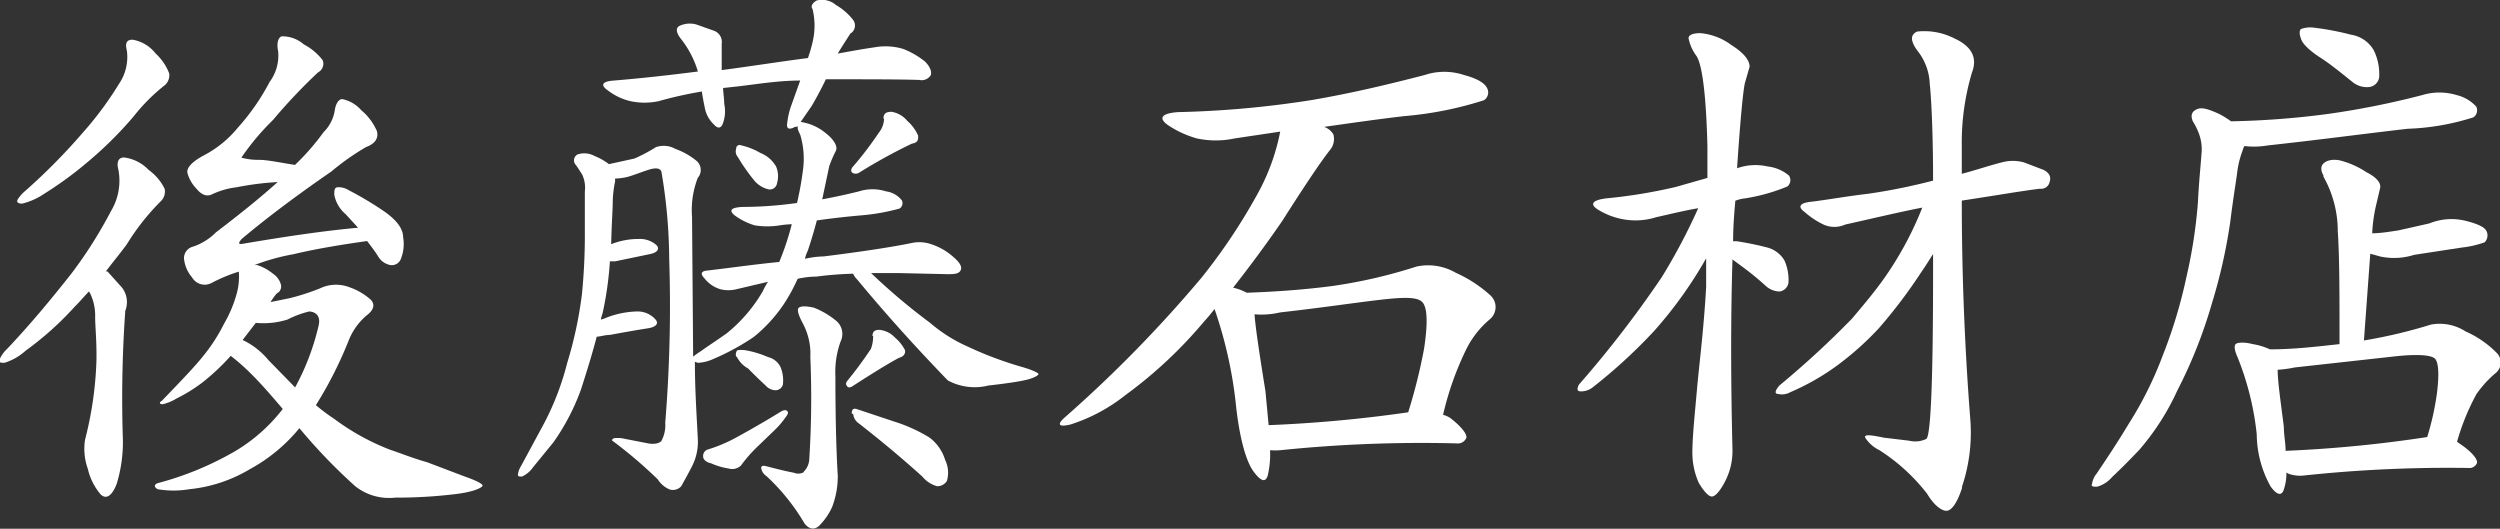 <svg xmlns="http://www.w3.org/2000/svg" viewBox="0 0 157.65 33.34"><rect x="0" y="0" width="157.65" height="33.34" fill="#333333" stroke="none"/><defs><style>.cls-1{fill:#fff;}</style></defs><title>logo_w</title><g id="レイヤー_2" data-name="レイヤー 2"><g id="レイヤー_1-2" data-name="レイヤー 1"><path class="cls-1" d="M7,13.31a3.72,3.72,0,0,0,.47-2.59c-.14-.51,0-.79.36-.79a2.62,2.62,0,0,1,1.55.79,3.19,3.19,0,0,1,1,1.18.84.84,0,0,1-.25.8A14.67,14.67,0,0,0,8,15.4c-.39.54-.9,1.15-1.33,1.72a.18.18,0,0,1,.11,0l.9,1a1.5,1.5,0,0,1,.22,1.48,78.31,78.31,0,0,0-.15,8.14,9.07,9.07,0,0,1-.39,2.77c-.29.75-.65,1-1,.68a3.76,3.76,0,0,1-.82-1.62,3.77,3.77,0,0,1-.18-1.83,22.79,22.79,0,0,0,.72-4.94C6.11,21.59,6,20.58,6,20a3.23,3.23,0,0,0-.32-1.51l-.07-.11c-.29.29-.58.65-.87.93a20.11,20.11,0,0,1-3.13,2.81,3.54,3.54,0,0,1-1.33.76c-.25,0-.36,0-.29-.25A2,2,0,0,1,.45,22C2,20.36,3.33,18.74,4.52,17.23A28.06,28.06,0,0,0,7,13.31Zm1.4-10.8a2.34,2.34,0,0,1,1.41.86,3.33,3.33,0,0,1,.86,1.26.84.84,0,0,1-.25.72,11.68,11.68,0,0,0-2,2,24,24,0,0,1-2.91,2.88,23,23,0,0,1-2.74,2,4.25,4.25,0,0,1-1.37.61c-.29,0-.36-.11-.29-.25a2.17,2.17,0,0,1,.47-.54A38.12,38.12,0,0,0,5.21,8.38a21.59,21.59,0,0,0,2.3-3.1A3,3,0,0,0,8,3.19C7.87,2.69,8,2.47,8.44,2.51Zm13.4,11a2.12,2.12,0,0,1-.72-1.23c0-.25,0-.43.18-.47A1.19,1.19,0,0,1,22,12a21,21,0,0,1,2.27,1.36c.72.51,1.15,1.05,1.15,1.59a2.54,2.54,0,0,1-.15,1.4.61.61,0,0,1-.68.36,1.14,1.14,0,0,1-.76-.57c-.21-.33-.46-.65-.68-.94-1.55.22-3.13.47-4.64.83a13.23,13.23,0,0,0-2.45.68.33.33,0,0,0,.14,0,3,3,0,0,1,1,.54,1.22,1.22,0,0,1,.51.68.5.5,0,0,1-.15.51c-.07,0-.25.21-.5.61l1.22-.25a14.32,14.32,0,0,0,1.91-.62A2.34,2.34,0,0,1,22,18.1a4,4,0,0,1,1.37.79c.29.29.22.65-.25,1A4,4,0,0,0,22,21.44a25.21,25.21,0,0,1-2.08,4.11,12.27,12.27,0,0,0,1.15.86,14.79,14.79,0,0,0,3.53,1.95c.64.21,1.44.54,2.34.79l2.37.9c.72.25,1.12.46,1.12.57s-.51.4-1.73.54a30.62,30.62,0,0,1-3.78.22,3.44,3.44,0,0,1-2.52-.72A34.85,34.85,0,0,1,18.88,27a10.55,10.55,0,0,1-3.13,2.59,9.21,9.21,0,0,1-3.81,1.26,6,6,0,0,1-2,0c-.26-.15-.22-.33.07-.4a19.79,19.79,0,0,0,4.82-2,10.66,10.66,0,0,0,3-2.66c-.76-.9-1.37-1.59-1.87-2.09a13.56,13.56,0,0,0-1.41-1.26,14.14,14.14,0,0,1-1.8,1.69,10.11,10.11,0,0,1-1.62,1,3,3,0,0,1-.86.36c-.22,0-.25-.1-.07-.21,1.22-1.26,2.12-2.2,2.63-2.85a10.76,10.76,0,0,0,1.29-2,7.94,7.94,0,0,0,.83-2,4,4,0,0,0,.11-1.3,10,10,0,0,0-1.73.72.92.92,0,0,1-1.22-.36,2.13,2.13,0,0,1-.51-1.22.76.76,0,0,1,.58-.72,3.66,3.66,0,0,0,1.44-.9c1.47-1.12,2.77-2.16,3.89-3.17a18.88,18.88,0,0,0-2.6.33,5,5,0,0,0-1.51.43c-.32.18-.68.07-1-.33a2.3,2.3,0,0,1-.58-1c-.07-.32.29-.72,1.05-1.12A6.9,6.9,0,0,0,15,8.05,14,14,0,0,0,17,5.17a2.79,2.79,0,0,0,.54-1.94c-.11-.5,0-.86.22-.94a2.07,2.07,0,0,1,1.4.51,3.6,3.6,0,0,1,1.19,1,.61.61,0,0,1-.29.76,34.75,34.75,0,0,0-2.84,3,15.76,15.76,0,0,0-2,2.38,4,4,0,0,0,1.11.14c.54,0,1.37.18,2.27.32A14.68,14.68,0,0,0,20.4,8.34a2.48,2.48,0,0,0,.72-1.44c.07-.39.25-.65.46-.65a2.14,2.14,0,0,1,1.19.69,3.59,3.59,0,0,1,1,1.33c.11.43-.1.79-.68,1a15.55,15.55,0,0,0-2.2,1.55c-2.62,1.8-4.5,3.28-5.65,4.25-.25.29-.21.36.15.29,2.59-.44,5-.8,7.19-1ZM19.5,19.64a6.29,6.29,0,0,0-1.37.51,5.05,5.05,0,0,1-2,.21l-.83,1.08a4.72,4.72,0,0,1,1.62,1.26l1.69,1.73a15.39,15.39,0,0,0,1.48-3.89C20.22,20,20,19.68,19.5,19.64Z"/><path class="cls-1" d="M41.71,10.83c-.07-.22-.33-.26-.72-.15s-1,.36-1.4.47a3.63,3.63,0,0,1-.8.11,1.64,1.64,0,0,0,0,.18,6.5,6.5,0,0,0-.15,1.26c0,.5-.07,1.4-.1,2.7a4.63,4.63,0,0,1,1.76-.33,1.55,1.55,0,0,1,1.11.4c.18.21.08.43-.36.54l-2.26.47c-.11,0-.25,0-.33,0A21.61,21.61,0,0,1,38,19.75a3.11,3.11,0,0,0-.11.4,1.41,1.41,0,0,0,.33-.11,5.66,5.66,0,0,1,2-.4,1.5,1.5,0,0,1,1.12.51c.18.21.11.43-.4.54-.9.14-1.73.29-2.48.43-.32,0-.61.11-.83.11-.29,1.11-.65,2.27-1,3.35a14,14,0,0,1-1.73,3.31l-1.29,1.58a1.69,1.69,0,0,1-.69.58c-.21,0-.29,0-.25-.18a1.24,1.24,0,0,1,.18-.47l1.48-2.74a17.41,17.41,0,0,0,1.44-3.78,25.5,25.5,0,0,0,.93-4.35,38.23,38.23,0,0,0,.18-4V12.09A2,2,0,0,0,36.71,11c-.15-.22-.29-.47-.44-.65a.42.42,0,0,1,.15-.61,1.34,1.34,0,0,1,1.08.1,3.75,3.75,0,0,1,.9.51L40,10a9.77,9.77,0,0,0,1.36-.72,1.5,1.5,0,0,1,1.23.11,4.51,4.51,0,0,1,1.33.75A.76.76,0,0,1,44,11.22a5.63,5.63,0,0,0-.36,2.45l.07,8.82a5.33,5.33,0,0,1,.51-.36c.29-.22.86-.58,1.62-1.12a9.58,9.58,0,0,0,2.27-2.66,4.18,4.18,0,0,1,.32-.58l-2,.47a2.08,2.08,0,0,1-1,0,2,2,0,0,1-1-.68c-.29-.29-.22-.47.18-.5,1.54-.18,3.06-.4,4.53-.54a17.47,17.47,0,0,0,.79-2.38,5.63,5.63,0,0,0-.75.07,5,5,0,0,1-1.59,0,4.12,4.12,0,0,1-1.29-.65c-.33-.29-.22-.47.5-.51a25,25,0,0,0,3.46-.25,20.35,20.35,0,0,0,.39-2.19,5.25,5.25,0,0,0-.18-2.09c-.14-.29-.21-.47-.14-.54L50.13,8c-.32.18-.5.14-.5-.11a4.87,4.87,0,0,1,.25-1.19l.58-1.62c-1.37,0-2.67.22-3.86.36l-1,.11c0,.29.07.65.07,1a2.22,2.22,0,0,1-.07,1.19c-.11.36-.33.4-.58.11a1.9,1.9,0,0,1-.58-1.08c-.07-.33-.14-.69-.18-1a25.56,25.56,0,0,0-2.73.61,4.25,4.25,0,0,1-1.77,0,3.7,3.7,0,0,1-1.43-.68c-.47-.32-.36-.54.25-.61,1.87-.15,3.7-.36,5.43-.58A6.17,6.17,0,0,0,42.9,2.4c-.29-.39-.29-.68,0-.79a1.53,1.53,0,0,1,1-.07L45,1.93a.75.75,0,0,1,.51.83c0,.51,0,1.05,0,1.66,1.91-.25,3.71-.54,5.44-.76.11-.32.22-.68.29-1a4.45,4.45,0,0,0,0-2.09c-.14-.18,0-.39.26-.54a1.35,1.35,0,0,1,1.22.29,3.71,3.71,0,0,1,1.08.94.59.59,0,0,1-.18.86c-.25.4-.54.83-.79,1.26.75-.14,1.58-.29,2.34-.4a3.87,3.87,0,0,1,1.8.11,5.24,5.24,0,0,1,1.36.79c.33.33.44.65.36.87a.68.68,0,0,1-.72.29C56.68,5,54.88,5,52.65,5h-.57c-.26.54-.58,1.15-.9,1.69l-.69,1A3.17,3.17,0,0,1,52,8.34c.57.43.83.87.72,1.15a7.72,7.72,0,0,0-.43,1l-.44,2.08c.76-.14,1.59-.32,2.31-.5a2.81,2.81,0,0,1,1.72,0,1.49,1.49,0,0,1,1,.58.41.41,0,0,1-.15.5,13.11,13.11,0,0,1-2.41.43c-.83.07-1.83.18-2.81.32-.18.69-.39,1.37-.57,1.91a2.05,2.05,0,0,0-.18.51,5.7,5.7,0,0,1,1.19-.15c2.3-.29,4.21-.57,5.61-.86a2.29,2.29,0,0,1,1.22.11,3.87,3.87,0,0,1,1.3.75c.43.36.61.65.5.87s-.36.25-.79.25l-3.13-.07c-.58,0-1.19,0-1.73,0a39.26,39.26,0,0,0,3.71,3.13,9.67,9.67,0,0,0,2.09,1.37c.47.22,1.08.5,1.65.72s1.26.47,2,.68,1.11.4,1.11.47-.25.22-.64.33-1.26.25-2.52.39a3.56,3.56,0,0,1-2.56-.32c-2.09-2.16-4-4.29-5.72-6.37a1.07,1.07,0,0,1-.25-.36,22.45,22.45,0,0,0-2.31.18,5.89,5.89,0,0,0-1.19.14,11.35,11.35,0,0,1-.86,1.58,9.39,9.39,0,0,1-1.91,2.09A14.93,14.93,0,0,1,45,22.63a2.67,2.67,0,0,1-1,.25l-.18-.07c0,1.77.11,3.35.18,4.79a3.39,3.39,0,0,1-.36,1.8c-.29.57-.54,1-.68,1.26a.71.71,0,0,1-.72.21,1.62,1.62,0,0,1-.76-.64,28.19,28.19,0,0,0-2.88-2.45c0-.15.15-.18.58-.15l1.69.33c.39.07.68,0,.83-.14a2.08,2.08,0,0,0,.25-1.16,90.57,90.57,0,0,0,.25-10.33A33.45,33.45,0,0,0,41.71,10.83Zm4.64,16.8c.79-.43,1.8-1,2.92-1.69.18-.1.32-.1.39,0s0,.22-.14.4a5.19,5.19,0,0,1-.68.79l-1.12,1.08a9,9,0,0,0-1,1.15.8.8,0,0,1-.79.18,4.18,4.18,0,0,1-1.08-.32c-.33-.07-.51-.25-.51-.43a.43.43,0,0,1,.25-.43A9.67,9.67,0,0,0,46.35,27.63Zm.07-18.24c0-.22.18-.29.33-.22a4.16,4.16,0,0,1,1.19.47,2,2,0,0,1,1,.86A1.57,1.57,0,0,1,49,11.55a.46.46,0,0,1-.54.39,1.68,1.68,0,0,1-.94-.61,12.45,12.45,0,0,1-1-1.44A.53.53,0,0,1,46.42,9.39Zm0,13.1a.45.45,0,0,1,.07-.4,1.53,1.53,0,0,1,.54,0,6.38,6.38,0,0,1,1.41.43,1.17,1.17,0,0,1,.79.65,2.21,2.21,0,0,1,.14,1.08.49.49,0,0,1-.47.36.86.86,0,0,1-.61-.29c-.39-.36-.79-.75-1.11-1.08A1.74,1.74,0,0,1,46.46,22.49Zm4.25,7.27a1.19,1.19,0,0,0,.36-.76,60.91,60.91,0,0,0,.07-6.48,4.06,4.06,0,0,0-.47-2.12c-.29-.54-.39-.9-.25-1s.43-.11.94,0a5.11,5.11,0,0,1,1.36.79,1.08,1.08,0,0,1,.33,1.34,5.62,5.62,0,0,0-.33,2.19c0,3.6.11,5.69.15,6.26a5.41,5.41,0,0,1-.36,2,4,4,0,0,1-.83,1.19c-.29.25-.61.21-.9-.15a13.15,13.15,0,0,0-2.41-3,.75.75,0,0,1-.33-.5c0-.15.11-.18.36-.11.54.14,1.12.29,1.7.4A.7.7,0,0,0,50.71,29.76Zm4.35-8.57c0-.29.15-.39.43-.39a1.54,1.54,0,0,1,1,.5,2.61,2.61,0,0,1,.61.76c.07.21-.07.43-.36.5-.61.32-1.62.94-2.95,1.8-.11.07-.25.11-.33,0s-.1-.18,0-.33A24.85,24.85,0,0,0,54.92,22,2.2,2.2,0,0,0,55.06,21.19Zm.69-13.71c0-.29.14-.43.5-.43a1.59,1.59,0,0,1,1,.57,2.64,2.64,0,0,1,.69.94c0,.25,0,.43-.4.5a34.13,34.13,0,0,0-3.34,1.84.41.41,0,0,1-.4,0c-.11-.07-.11-.22,0-.36a21.67,21.67,0,0,0,1.65-2.16A1.49,1.49,0,0,0,55.75,7.48Zm-2,18.61c0-.29.11-.36.33-.29l2.37.79a9.94,9.94,0,0,1,2.2,1A2.78,2.78,0,0,1,59.6,29a1.84,1.84,0,0,1,.11,1.33.7.7,0,0,1-.62.33,1.84,1.84,0,0,1-.93-.61c-1.44-1.3-2.81-2.42-4-3.35A.81.81,0,0,1,53.8,26.09Z"/><path class="cls-1" d="M79.26,12.3a13.38,13.38,0,0,0,1.47-4l-2.88.43a5.66,5.66,0,0,1-2.37,0,6.3,6.3,0,0,1-1.87-.87c-.58-.43-.33-.72.68-.79a62.49,62.49,0,0,0,8.42-.76c2.52-.43,4.9-1,7.13-1.58a3.91,3.91,0,0,1,2.48,0c.83.22,1.3.51,1.44.8a.58.58,0,0,1-.18.79,22.51,22.51,0,0,1-5,1c-1.58.18-3.31.43-5.08.68a1.11,1.11,0,0,1,.58.47,1.08,1.08,0,0,1-.22,1c-.64.82-1.65,2.34-3,4.46-.94,1.37-2,2.81-3.1,4.21a3.47,3.47,0,0,1,.86.32c2-.07,3.78-.21,5.44-.43a31.91,31.91,0,0,0,5.26-1.22,3.47,3.47,0,0,1,2.48.39A8.27,8.27,0,0,1,94,18.64a1,1,0,0,1-.07,1.51,5.92,5.92,0,0,0-1.41,1.76A19.09,19.09,0,0,0,91,26.16a1.4,1.4,0,0,1,.57.29c.62.5.94.93.9,1.15a.57.57,0,0,1-.61.36,86.79,86.79,0,0,0-11.12.43,4.43,4.43,0,0,1-.65,0A5.79,5.79,0,0,1,79.94,30c-.14.44-.43.36-.9-.28s-.9-2.16-1.12-4.36a27.24,27.24,0,0,0-1.33-5.87c-.21.26-.43.54-.64.76a28.09,28.09,0,0,1-5,4.68,10.86,10.86,0,0,1-3.45,1.84c-.76.18-.87,0-.33-.47a81.74,81.74,0,0,0,8.6-8.79A36.66,36.66,0,0,0,79.26,12.3Zm-.15,7.52c.07.94.33,2.6.69,4.86L80,26.81A85.33,85.33,0,0,0,88.8,26a34.41,34.41,0,0,0,1-4c.25-1.62.21-2.62-.11-2.95s-1.15-.32-2.7-.14-3.67.5-6.26.79A5.2,5.2,0,0,1,79.11,19.82Z"/><path class="cls-1" d="M108.74,30.44c-.29.54-.58.87-.79.87s-.51-.33-.83-.87a4.72,4.72,0,0,1-.4-1.87c0-1,.15-2.41.29-4s.43-3.78.58-6.48c0-.61,0-1.22,0-1.8a26.71,26.71,0,0,1-3.27,4.57,33.3,33.3,0,0,1-3.89,3.57,1.17,1.17,0,0,1-.75.25c-.22,0-.26-.14-.11-.43a68.39,68.39,0,0,0,5.22-6.77,37.45,37.45,0,0,0,2.3-4.35c-.83.14-1.73.36-2.66.57a4.32,4.32,0,0,1-2,.14,4.55,4.55,0,0,1-1.69-.64c-.5-.33-.32-.58.54-.69a32.7,32.7,0,0,0,4.39-.72l2-.57v-2c-.08-3.24-.33-5.15-.69-5.69a2.75,2.75,0,0,1-.5-1.12c0-.21.29-.32.75-.32a3.85,3.85,0,0,1,1.95.75c.75.47,1.15.94,1.15,1.37l-.29,1c-.11.43-.29,2.23-.5,5.4a3.46,3.46,0,0,1,1.94-.11,2.5,2.5,0,0,1,1.33.57.51.51,0,0,1-.1.69,11.66,11.66,0,0,1-2.67.75,2.25,2.25,0,0,0-.61.15c-.07.79-.14,1.65-.14,2.55a2,2,0,0,0,.21,0,18.48,18.48,0,0,1,1.91.39,1.77,1.77,0,0,1,1.12.83,3,3,0,0,1,.25,1.41.66.66,0,0,1-.54.54,1.31,1.31,0,0,1-.9-.36,18.37,18.37,0,0,0-1.55-1.26l-.54-.4c-.11,3.56-.11,7.6,0,12A4.16,4.16,0,0,1,108.74,30.44Zm15,.29c-.32,1-.68,1.48-1,1.48s-.79-.36-1.22-1.08a12,12,0,0,0-3-2.74,2.2,2.2,0,0,1-.9-.79c-.08-.22.32-.18,1.18,0l1.59.19a1.61,1.61,0,0,0,1.08-.11c.29-.18.43-3.78.43-10.66,0-.36,0-.72,0-1-.21.32-.47.75-.75,1.15a32.26,32.26,0,0,1-2.67,3.53,18.91,18.91,0,0,1-2.66,2.37,14.92,14.92,0,0,1-2.92,1.66,1.09,1.09,0,0,1-.79.11c-.21,0-.18-.22.11-.54a57.53,57.53,0,0,0,4.57-4.21c.79-.94,1.62-1.91,2.34-3a21.24,21.24,0,0,0,2.09-4c-1.62.32-3.24.71-4.86,1.07a1.66,1.66,0,0,1-1.37,0,5.18,5.18,0,0,1-1.19-.79c-.46-.33-.32-.58.44-.65,1.11-.14,2.34-.36,3.56-.5a37.27,37.27,0,0,0,4.1-.83c0-3.42-.14-5.51-.21-6.09a3.56,3.56,0,0,0-.79-2.12c-.44-.61-.44-1,0-1.19a4.16,4.16,0,0,1,2.34.43c1.11.51,1.47,1.23,1.11,2.16a15.49,15.49,0,0,0-.64,4.65c0,.54,0,1.15,0,1.73.86-.22,1.69-.51,2.52-.72a2.65,2.65,0,0,1,1.4,0l1.23.47c.36.18.5.43.39.76a.54.54,0,0,1-.61.43c-1.15.14-2.81.43-4.93.75,0,4.57.18,9.22.54,13.83A10.68,10.68,0,0,1,123.71,30.73Z"/><path class="cls-1" d="M141.54,9.21a.68.68,0,0,0-.11.25,6,6,0,0,0-.36,1.47c-.07.54-.25,1.62-.43,3.06a34,34,0,0,1-1.16,5.15,30.28,30.28,0,0,1-2.19,5.51,15.57,15.57,0,0,1-2.38,3.71c-.75.79-1.33,1.36-1.72,1.72a1.91,1.91,0,0,1-.94.61c-.29,0-.4,0-.32-.21a1.31,1.31,0,0,1,.28-.61c.54-.8,1.26-1.87,2-3.1a23.18,23.18,0,0,0,2.16-4.32,31,31,0,0,0,1.51-5,31.35,31.35,0,0,0,.72-4.68c.07-1.4.18-2.37.22-3a2.88,2.88,0,0,0-.15-1.33,4.15,4.15,0,0,0-.39-.79c-.15-.36-.08-.61.25-.76s.75,0,1.4.29a6.07,6.07,0,0,1,.76.47,53.5,53.5,0,0,0,6.15-.47A52.63,52.63,0,0,0,152.73,6a3.75,3.75,0,0,1,2.2,0,2.42,2.42,0,0,1,1.22.72.53.53,0,0,1-.18.68,15.2,15.2,0,0,1-4.14.72c-2.55.29-5.51.69-8.82,1.05A5.14,5.14,0,0,1,141.54,9.21Zm5,1.9c-.21-.36-.21-.64,0-.82s.54-.26,1-.18a5.55,5.55,0,0,1,1.69.75c.65.33.93.69.86,1s-.14.58-.21.9a9.81,9.81,0,0,0-.29,1.95c.57,0,1.15-.11,1.65-.18l1.95-.44a3.72,3.72,0,0,1,2.23-.18c.75.18,1.26.4,1.37.65a.61.61,0,0,1-.11.72,6.23,6.23,0,0,1-1.44.33l-3,.46a4.2,4.2,0,0,1-2.12.11l-.65-.18-.4,5.47a31.72,31.72,0,0,0,4.22-1,3,3,0,0,1,2.19.43,6.34,6.34,0,0,1,1.94,1.33.86.86,0,0,1-.1,1.34,6.93,6.93,0,0,0-1.16,1.29,14.57,14.57,0,0,0-1.22,3l.36.25c.65.47.94.87.9,1.08a.51.51,0,0,1-.54.32,85.82,85.82,0,0,0-10.33.47,2.19,2.19,0,0,1-1-.1l-.15-.08a3.15,3.15,0,0,1-.18,1.12c-.14.36-.43.29-.82-.25a6.88,6.88,0,0,1-.87-3.28,18,18,0,0,0-1.22-4.89c-.18-.4-.22-.69-.11-.8s.54-.14,1.08,0a4.1,4.1,0,0,1,1.08.33c1.55,0,3-.18,4.39-.33,0-3.13,0-5.54-.11-7.12A7,7,0,0,0,146.5,11.11Zm-2.91,12.21c0,.72.18,1.94.39,3.6,0,.54.11,1,.11,1.51a81.47,81.47,0,0,0,8.93-.87,17.2,17.2,0,0,0,.61-2.73c.15-1.19.11-1.95-.11-2.2s-1.15-.32-2.7-.14l-6.15.68A7.27,7.27,0,0,1,143.59,23.32ZM145.1,2.44c-.11-.29-.11-.51,0-.61a1.75,1.75,0,0,1,.86-.08,17.31,17.31,0,0,1,2.3.44,2,2,0,0,1,1.44,1,3.42,3.42,0,0,1,.33,1.69.72.72,0,0,1-.65.61,1.44,1.44,0,0,1-1.08-.36c-.68-.54-1.33-1.08-2-1.51S145.17,2.73,145.1,2.44Z"/></g></g></svg>